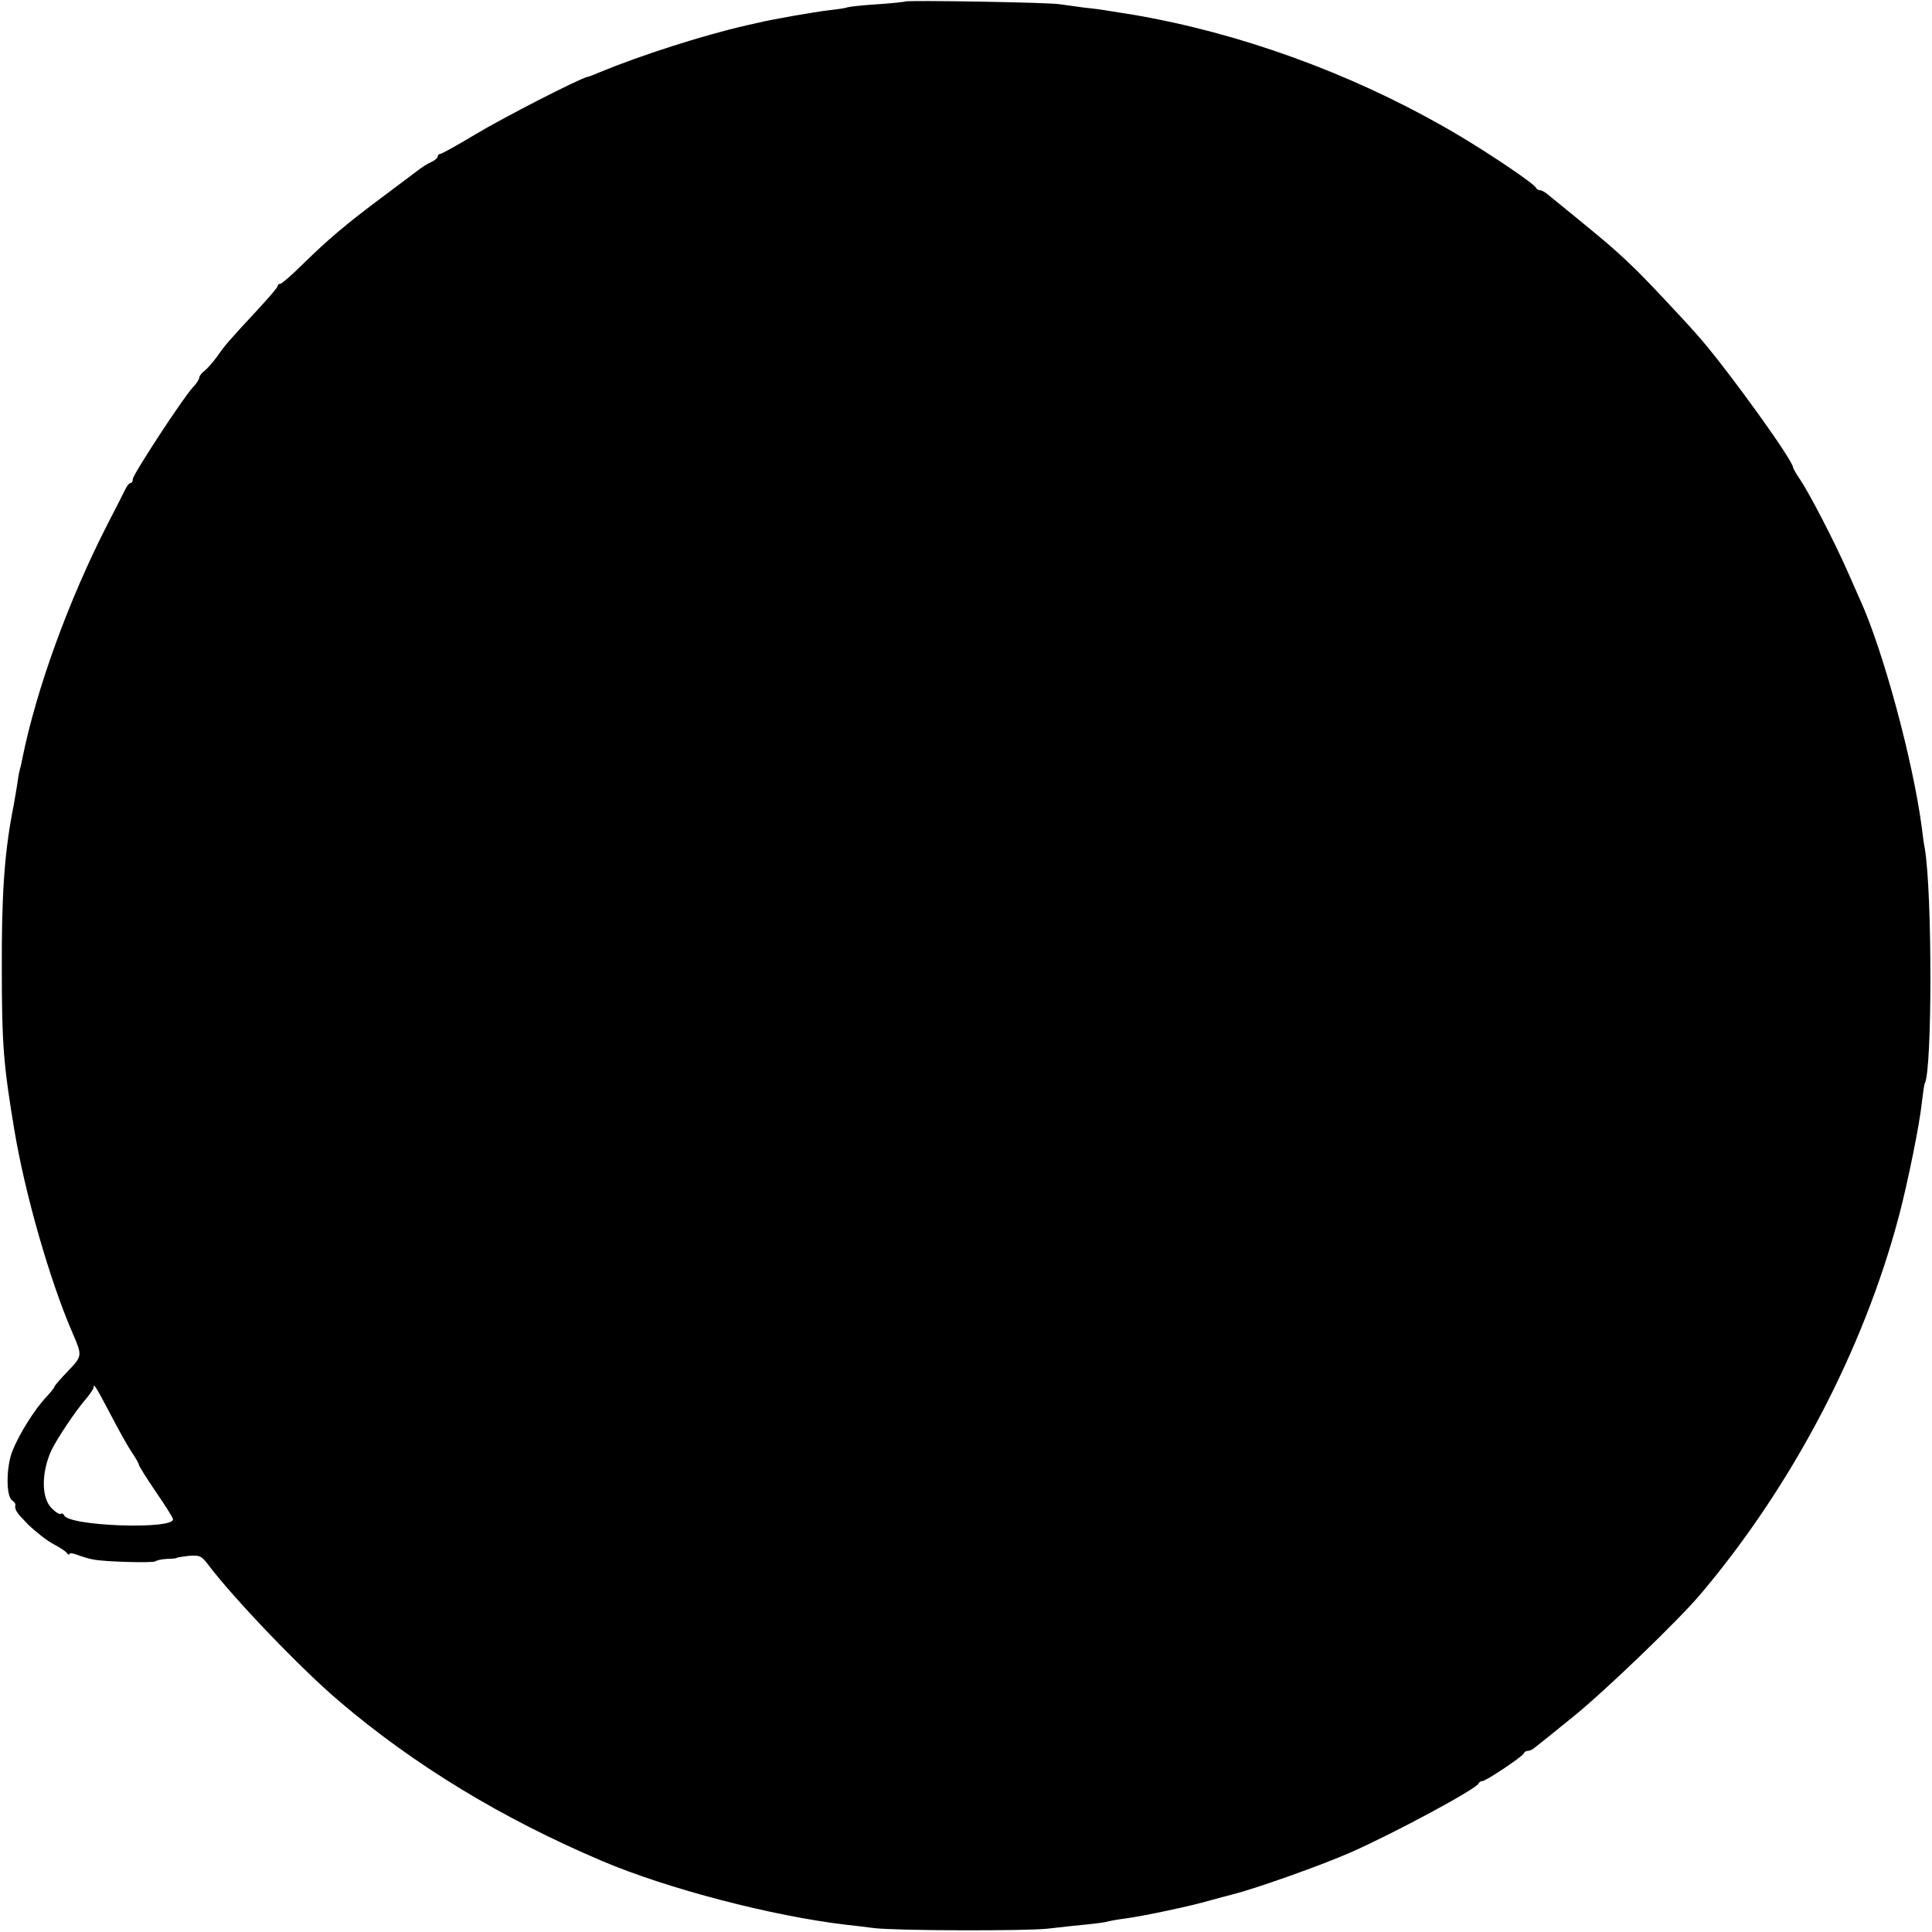 <?xml version="1.0" standalone="no"?>
<!DOCTYPE svg PUBLIC "-//W3C//DTD SVG 20010904//EN"
 "http://www.w3.org/TR/2001/REC-SVG-20010904/DTD/svg10.dtd">
<svg version="1.0" xmlns="http://www.w3.org/2000/svg"
 width="640pt" height="640pt" viewBox="0 0 640 640"
 preserveAspectRatio="xMidYMid meet">
<g transform="translate(0,640) scale(0.1,-0.1)"
fill="#000000" stroke="none">
<path d="M2999 6395 c-2 -1 -43 -6 -91 -9 -48 -3 -93 -8 -100 -10 -7 -3 -35
-7 -63 -10 -49 -6 -187 -30 -232 -41 -13 -3 -31 -7 -40 -9 -145 -33 -353 -100
-488 -156 -16 -7 -34 -14 -40 -15 -29 -7 -277 -134 -370 -190 -60 -36 -112
-65 -117 -65 -4 0 -8 -4 -8 -8 0 -5 -10 -14 -22 -19 -13 -6 -32 -18 -43 -27
-11 -8 -65 -49 -120 -90 -118 -88 -177 -138 -264 -223 -35 -35 -68 -63 -72
-63 -5 0 -9 -3 -9 -7 0 -5 -28 -37 -61 -73 -104 -112 -114 -124 -139 -160 -14
-19 -33 -41 -42 -48 -10 -7 -18 -18 -18 -23 0 -5 -9 -20 -21 -32 -32 -34 -199
-289 -199 -304 0 -7 -3 -13 -7 -13 -5 0 -13 -10 -19 -23 -6 -12 -31 -62 -57
-112 -129 -251 -237 -549 -283 -778 -2 -10 -5 -26 -8 -35 -3 -9 -7 -35 -10
-57 -4 -22 -10 -62 -16 -90 -26 -141 -35 -276 -34 -520 0 -244 6 -315 41 -525
35 -213 118 -502 193 -675 33 -76 33 -77 -15 -127 -25 -26 -45 -49 -45 -52 0
-3 -12 -18 -26 -33 -39 -41 -91 -124 -113 -180 -21 -53 -21 -150 -1 -163 6 -4
11 -10 11 -14 -3 -18 3 -26 43 -67 25 -24 62 -53 83 -64 21 -11 41 -24 45 -30
4 -5 8 -7 8 -3 0 4 12 3 27 -3 16 -6 39 -13 52 -15 38 -8 200 -12 206 -6 3 3
20 7 38 8 17 0 32 2 32 3 0 2 18 4 40 7 36 3 43 0 66 -31 83 -110 307 -344
432 -450 250 -213 540 -389 872 -530 217 -92 562 -182 808 -211 29 -3 70 -8
92 -11 75 -9 500 -10 575 -2 41 5 100 11 130 14 30 3 62 7 70 10 8 2 35 7 60
10 64 9 215 41 280 60 30 8 62 17 71 19 80 20 299 98 394 140 145 64 416 210
423 228 2 5 8 8 13 8 11 0 133 81 137 92 2 5 8 8 13 8 6 0 15 4 22 10 7 5 64
51 127 102 103 83 349 319 424 408 304 360 539 809 656 1250 29 109 69 306 76
375 4 33 8 63 10 66 25 43 25 635 0 779 -3 14 -7 45 -10 70 -29 219 -127 584
-205 755 -5 11 -24 54 -42 95 -41 93 -124 254 -155 300 -13 19 -24 38 -24 41
0 23 -205 308 -305 425 -47 55 -204 222 -233 247 -7 7 -27 26 -45 42 -27 25
-86 74 -230 191 -9 8 -21 14 -26 14 -5 0 -11 4 -13 8 -4 12 -143 106 -248 169
-309 185 -670 324 -1020 392 -51 10 -69 13 -147 25 -16 3 -53 8 -83 11 -30 4
-66 9 -80 11 -31 6 -507 14 -511 9z m-2633 -4680 c26 -50 57 -106 70 -125 13
-19 24 -38 24 -42 0 -4 25 -44 55 -88 31 -45 57 -86 58 -92 7 -36 -349 -24
-361 13 -2 5 -7 7 -11 4 -5 -2 -19 7 -32 21 -32 35 -32 116 1 189 18 38 80
131 114 170 14 17 26 34 26 39 0 15 7 4 56 -89z"/>
</g>
</svg>
